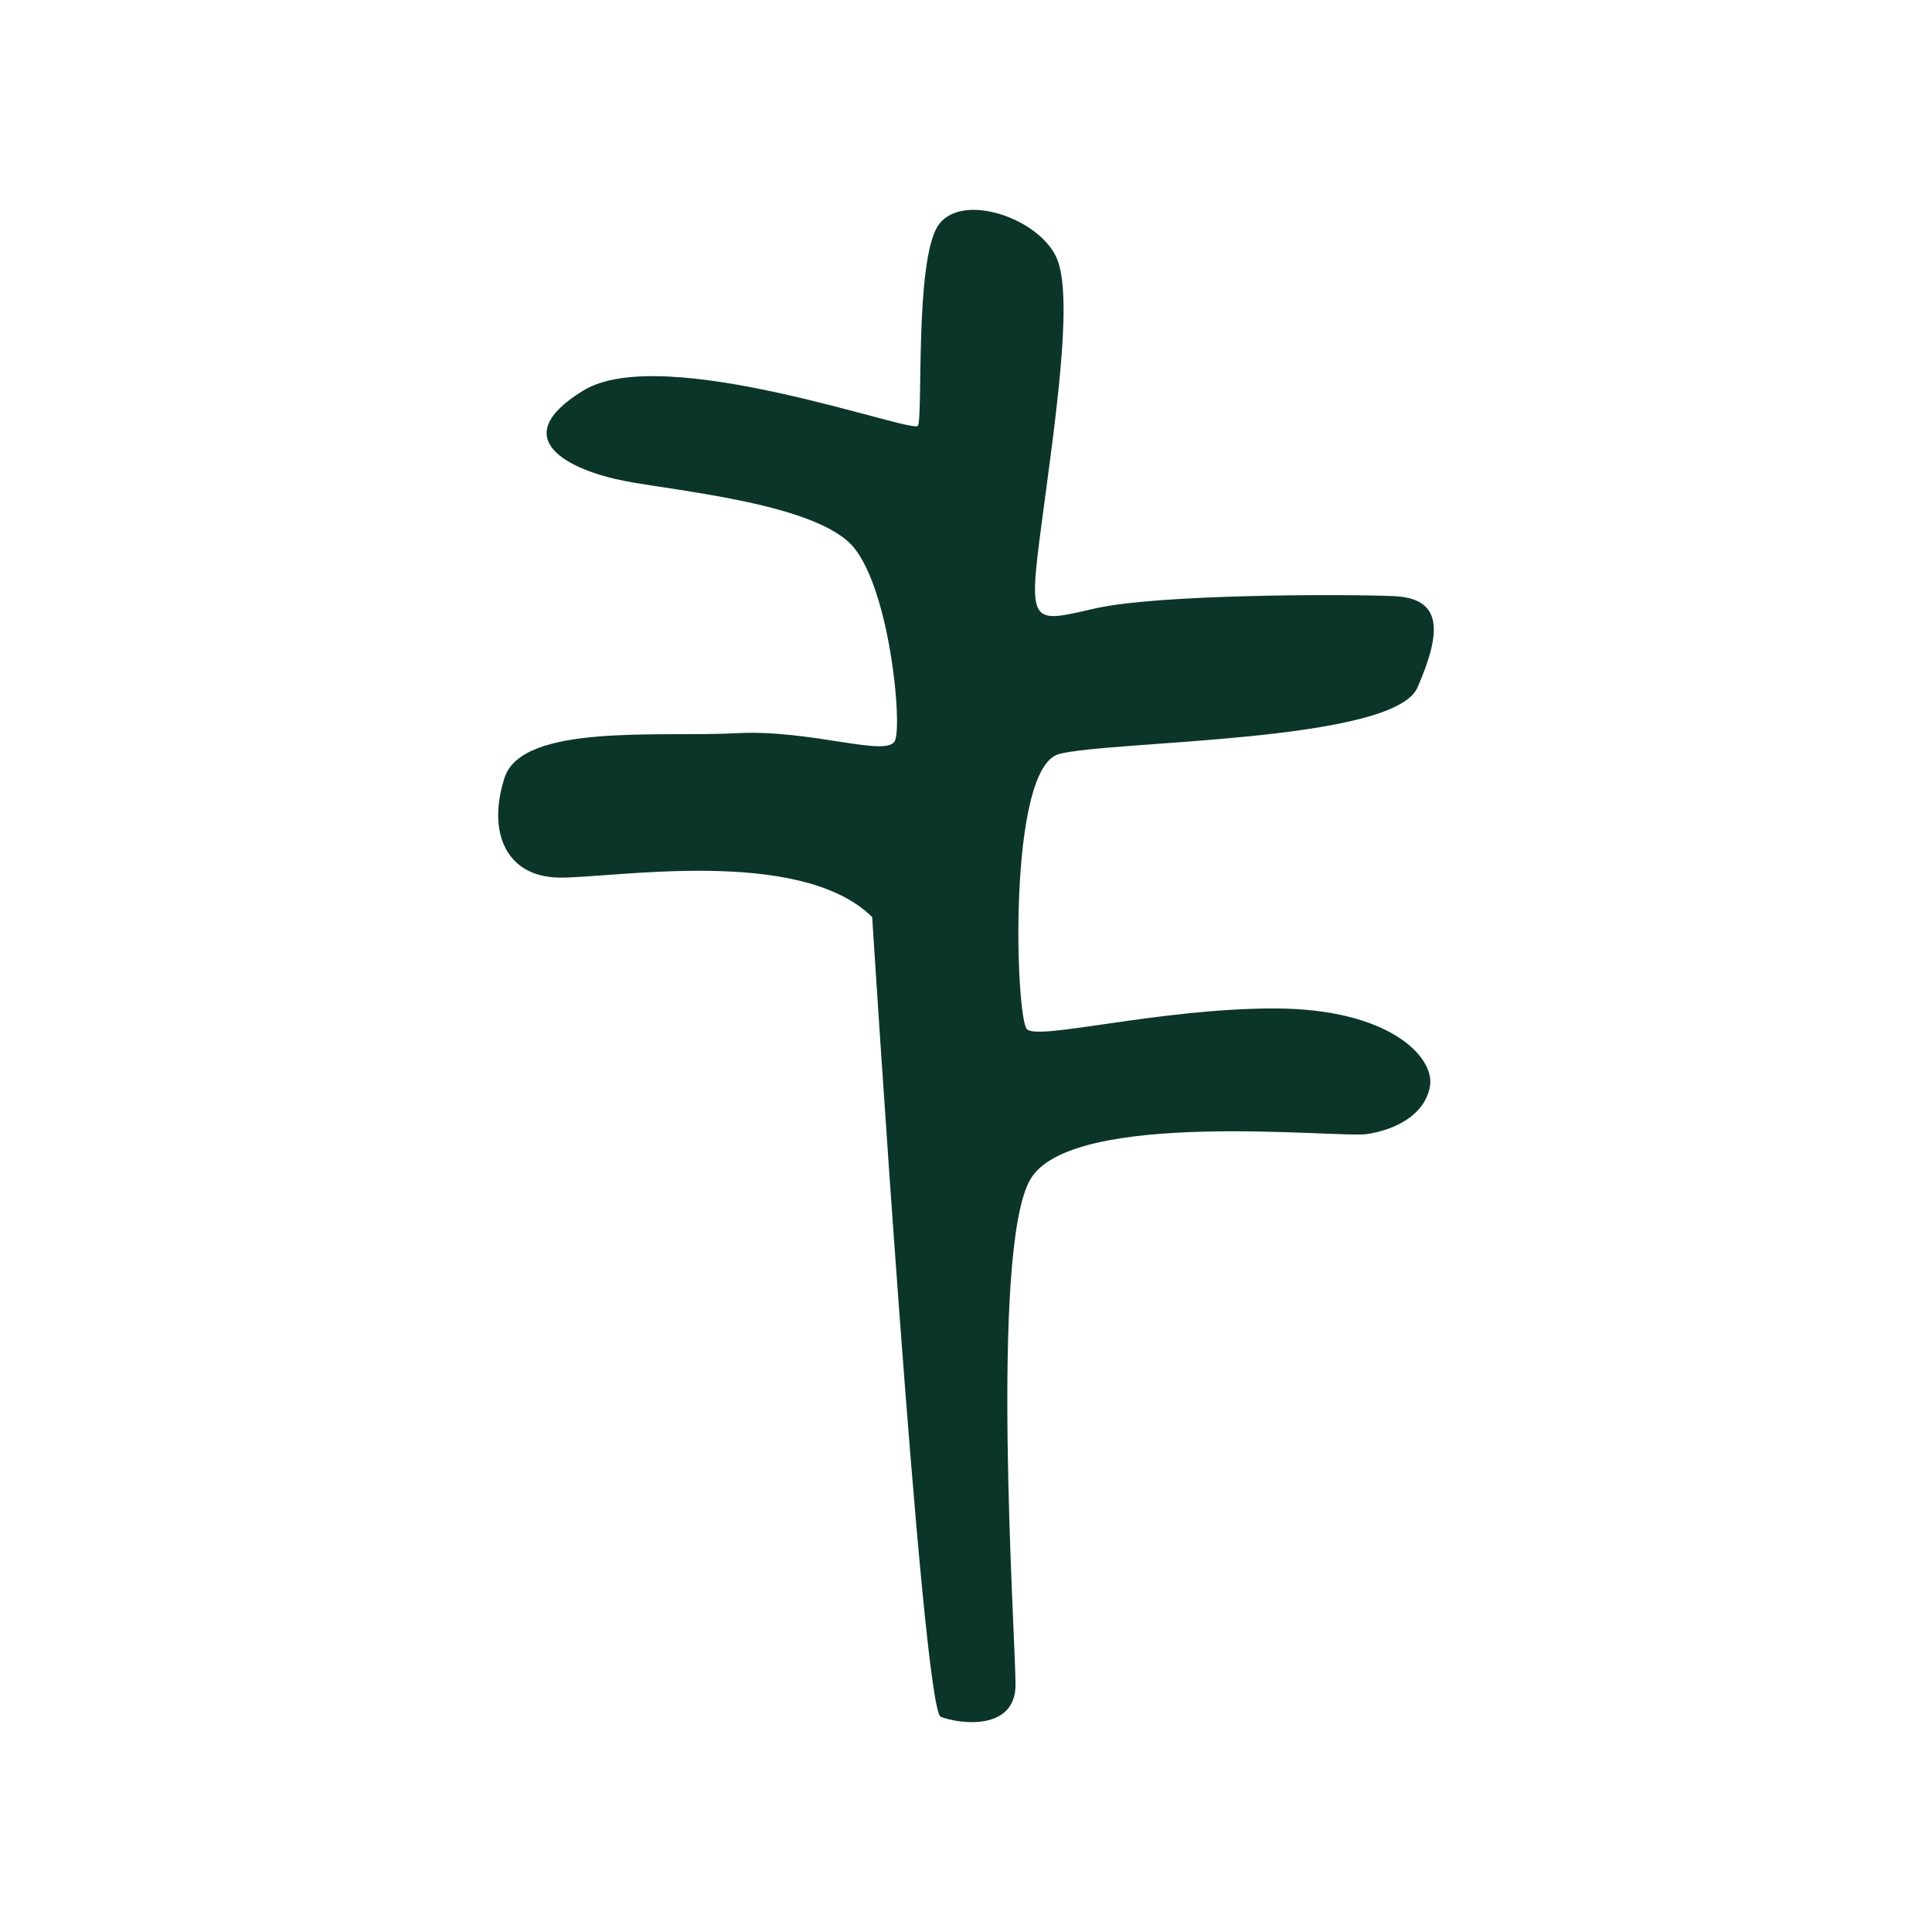 <?xml version="1.0" encoding="UTF-8"?><svg id="uuid-e0293b4d-ec7f-4235-bd57-db10fac34bee" xmlns="http://www.w3.org/2000/svg" viewBox="0 0 500 500"><path fill="#0B3529" d="M225.723,237.333s12.902,205.094,17.741,206.975,19.354,3.763,19.354-8.333-6.72-112.089,3.763-130.636,79.833-10.752,87.091-11.827c7.258-1.075,15.053-4.838,16.397-12.365s-10.483-20.16-40.32-20.16-61.017,8.333-63.974,5.376c-2.957-2.957-5.107-67.737,8.333-71.232s86.553-2.957,92.736-17.203,6.72-23.117-6.182-23.654-61.017-.538-77.414,3.226c-16.397,3.763-17.203,4.57-13.709-21.773s8.064-56.985,4.301-68.006c-3.763-11.021-25.267-18.547-31.181-9.139s-3.763,49.459-5.107,51.609-65.856-21.773-86.553-9.139c-20.698,12.634-3.226,20.698,10.483,23.386,13.709,2.688,50.534,5.914,59.673,17.472,9.139,11.558,12.365,45.158,10.483,49.728s-21.773-2.957-41.126-1.882c-19.354,1.075-55.373-2.688-59.942,11.558-4.57,14.246.538,25.536,13.978,25.805,13.44.269,62.361-8.333,81.177,10.214Z"/></svg>